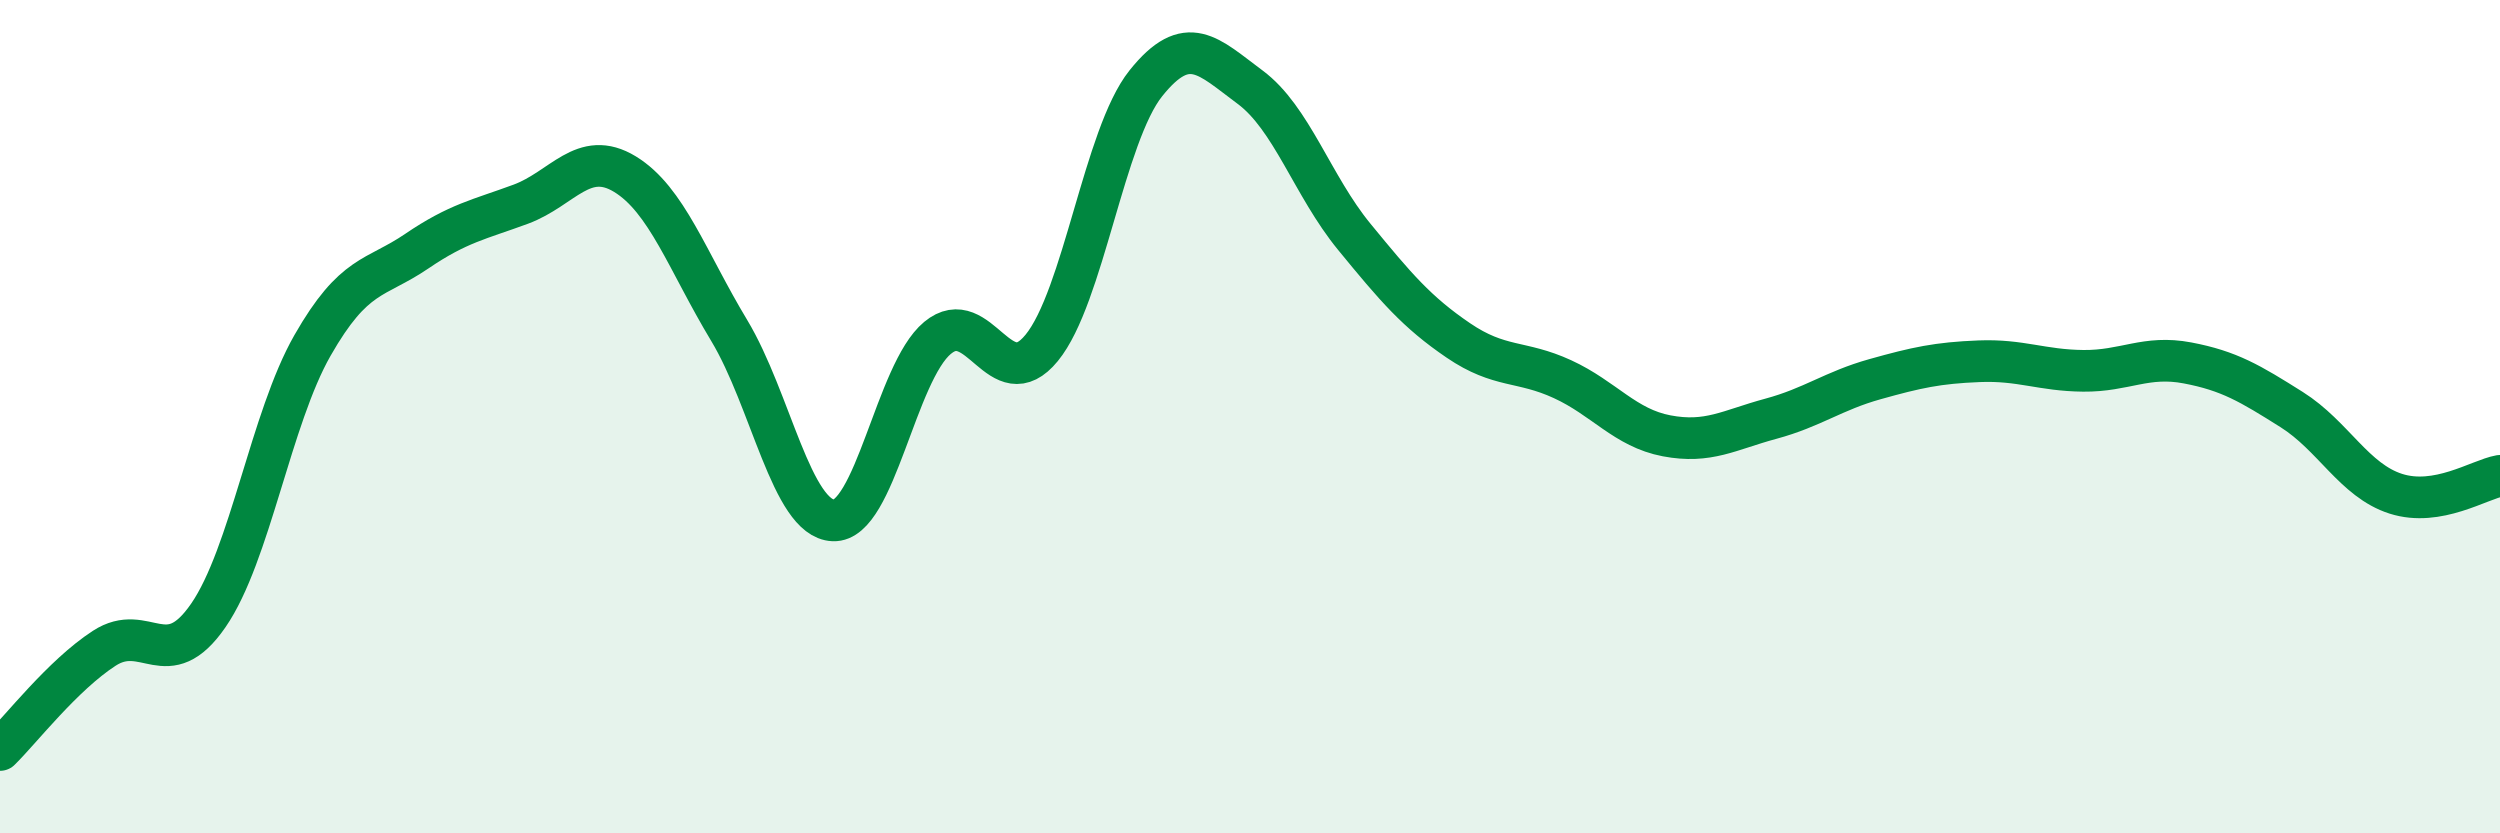 
    <svg width="60" height="20" viewBox="0 0 60 20" xmlns="http://www.w3.org/2000/svg">
      <path
        d="M 0,18 C 0.5,17.51 1.5,16.21 2.5,15.56 C 3.5,14.91 4,16.22 5,14.77 C 6,13.32 6.5,10.04 7.5,8.29 C 8.5,6.54 9,6.71 10,6.03 C 11,5.35 11.5,5.27 12.5,4.9 C 13.5,4.53 14,3.57 15,4.18 C 16,4.79 16.5,6.27 17.5,7.93 C 18.5,9.59 19,12.45 20,12.49 C 21,12.53 21.5,8.94 22.5,8.11 C 23.5,7.28 24,9.57 25,8.35 C 26,7.13 26.5,3.25 27.5,2 C 28.5,0.75 29,1.35 30,2.09 C 31,2.83 31.5,4.46 32.5,5.68 C 33.5,6.9 34,7.49 35,8.17 C 36,8.85 36.5,8.64 37.5,9.1 C 38.5,9.56 39,10.27 40,10.46 C 41,10.65 41.5,10.32 42.5,10.05 C 43.5,9.78 44,9.38 45,9.1 C 46,8.82 46.5,8.71 47.5,8.67 C 48.5,8.63 49,8.89 50,8.9 C 51,8.91 51.5,8.52 52.5,8.71 C 53.5,8.9 54,9.2 55,9.83 C 56,10.46 56.5,11.53 57.5,11.85 C 58.5,12.17 59.5,11.51 60,11.42L60 20L0 20Z"
        fill="#008740"
        opacity="0.1"
        stroke-linecap="round"
        stroke-linejoin="round"
      />
      <path
        d="M 0,18 C 0.5,17.51 1.5,16.21 2.5,15.56 C 3.5,14.91 4,16.22 5,14.77 C 6,13.32 6.5,10.04 7.5,8.29 C 8.5,6.54 9,6.71 10,6.03 C 11,5.35 11.5,5.27 12.5,4.9 C 13.5,4.53 14,3.57 15,4.18 C 16,4.79 16.5,6.27 17.5,7.93 C 18.5,9.59 19,12.45 20,12.49 C 21,12.53 21.5,8.94 22.5,8.11 C 23.5,7.28 24,9.57 25,8.35 C 26,7.13 26.5,3.25 27.5,2 C 28.5,0.75 29,1.35 30,2.09 C 31,2.83 31.5,4.46 32.5,5.68 C 33.5,6.9 34,7.49 35,8.17 C 36,8.85 36.5,8.64 37.5,9.1 C 38.5,9.56 39,10.27 40,10.46 C 41,10.65 41.5,10.32 42.5,10.05 C 43.5,9.78 44,9.38 45,9.1 C 46,8.82 46.5,8.71 47.5,8.67 C 48.5,8.63 49,8.89 50,8.9 C 51,8.91 51.5,8.52 52.5,8.71 C 53.5,8.9 54,9.2 55,9.83 C 56,10.46 56.5,11.53 57.5,11.85 C 58.5,12.17 59.5,11.51 60,11.42"
        stroke="#008740"
        stroke-width="1"
        fill="none"
        stroke-linecap="round"
        stroke-linejoin="round"
      />
    </svg>
  